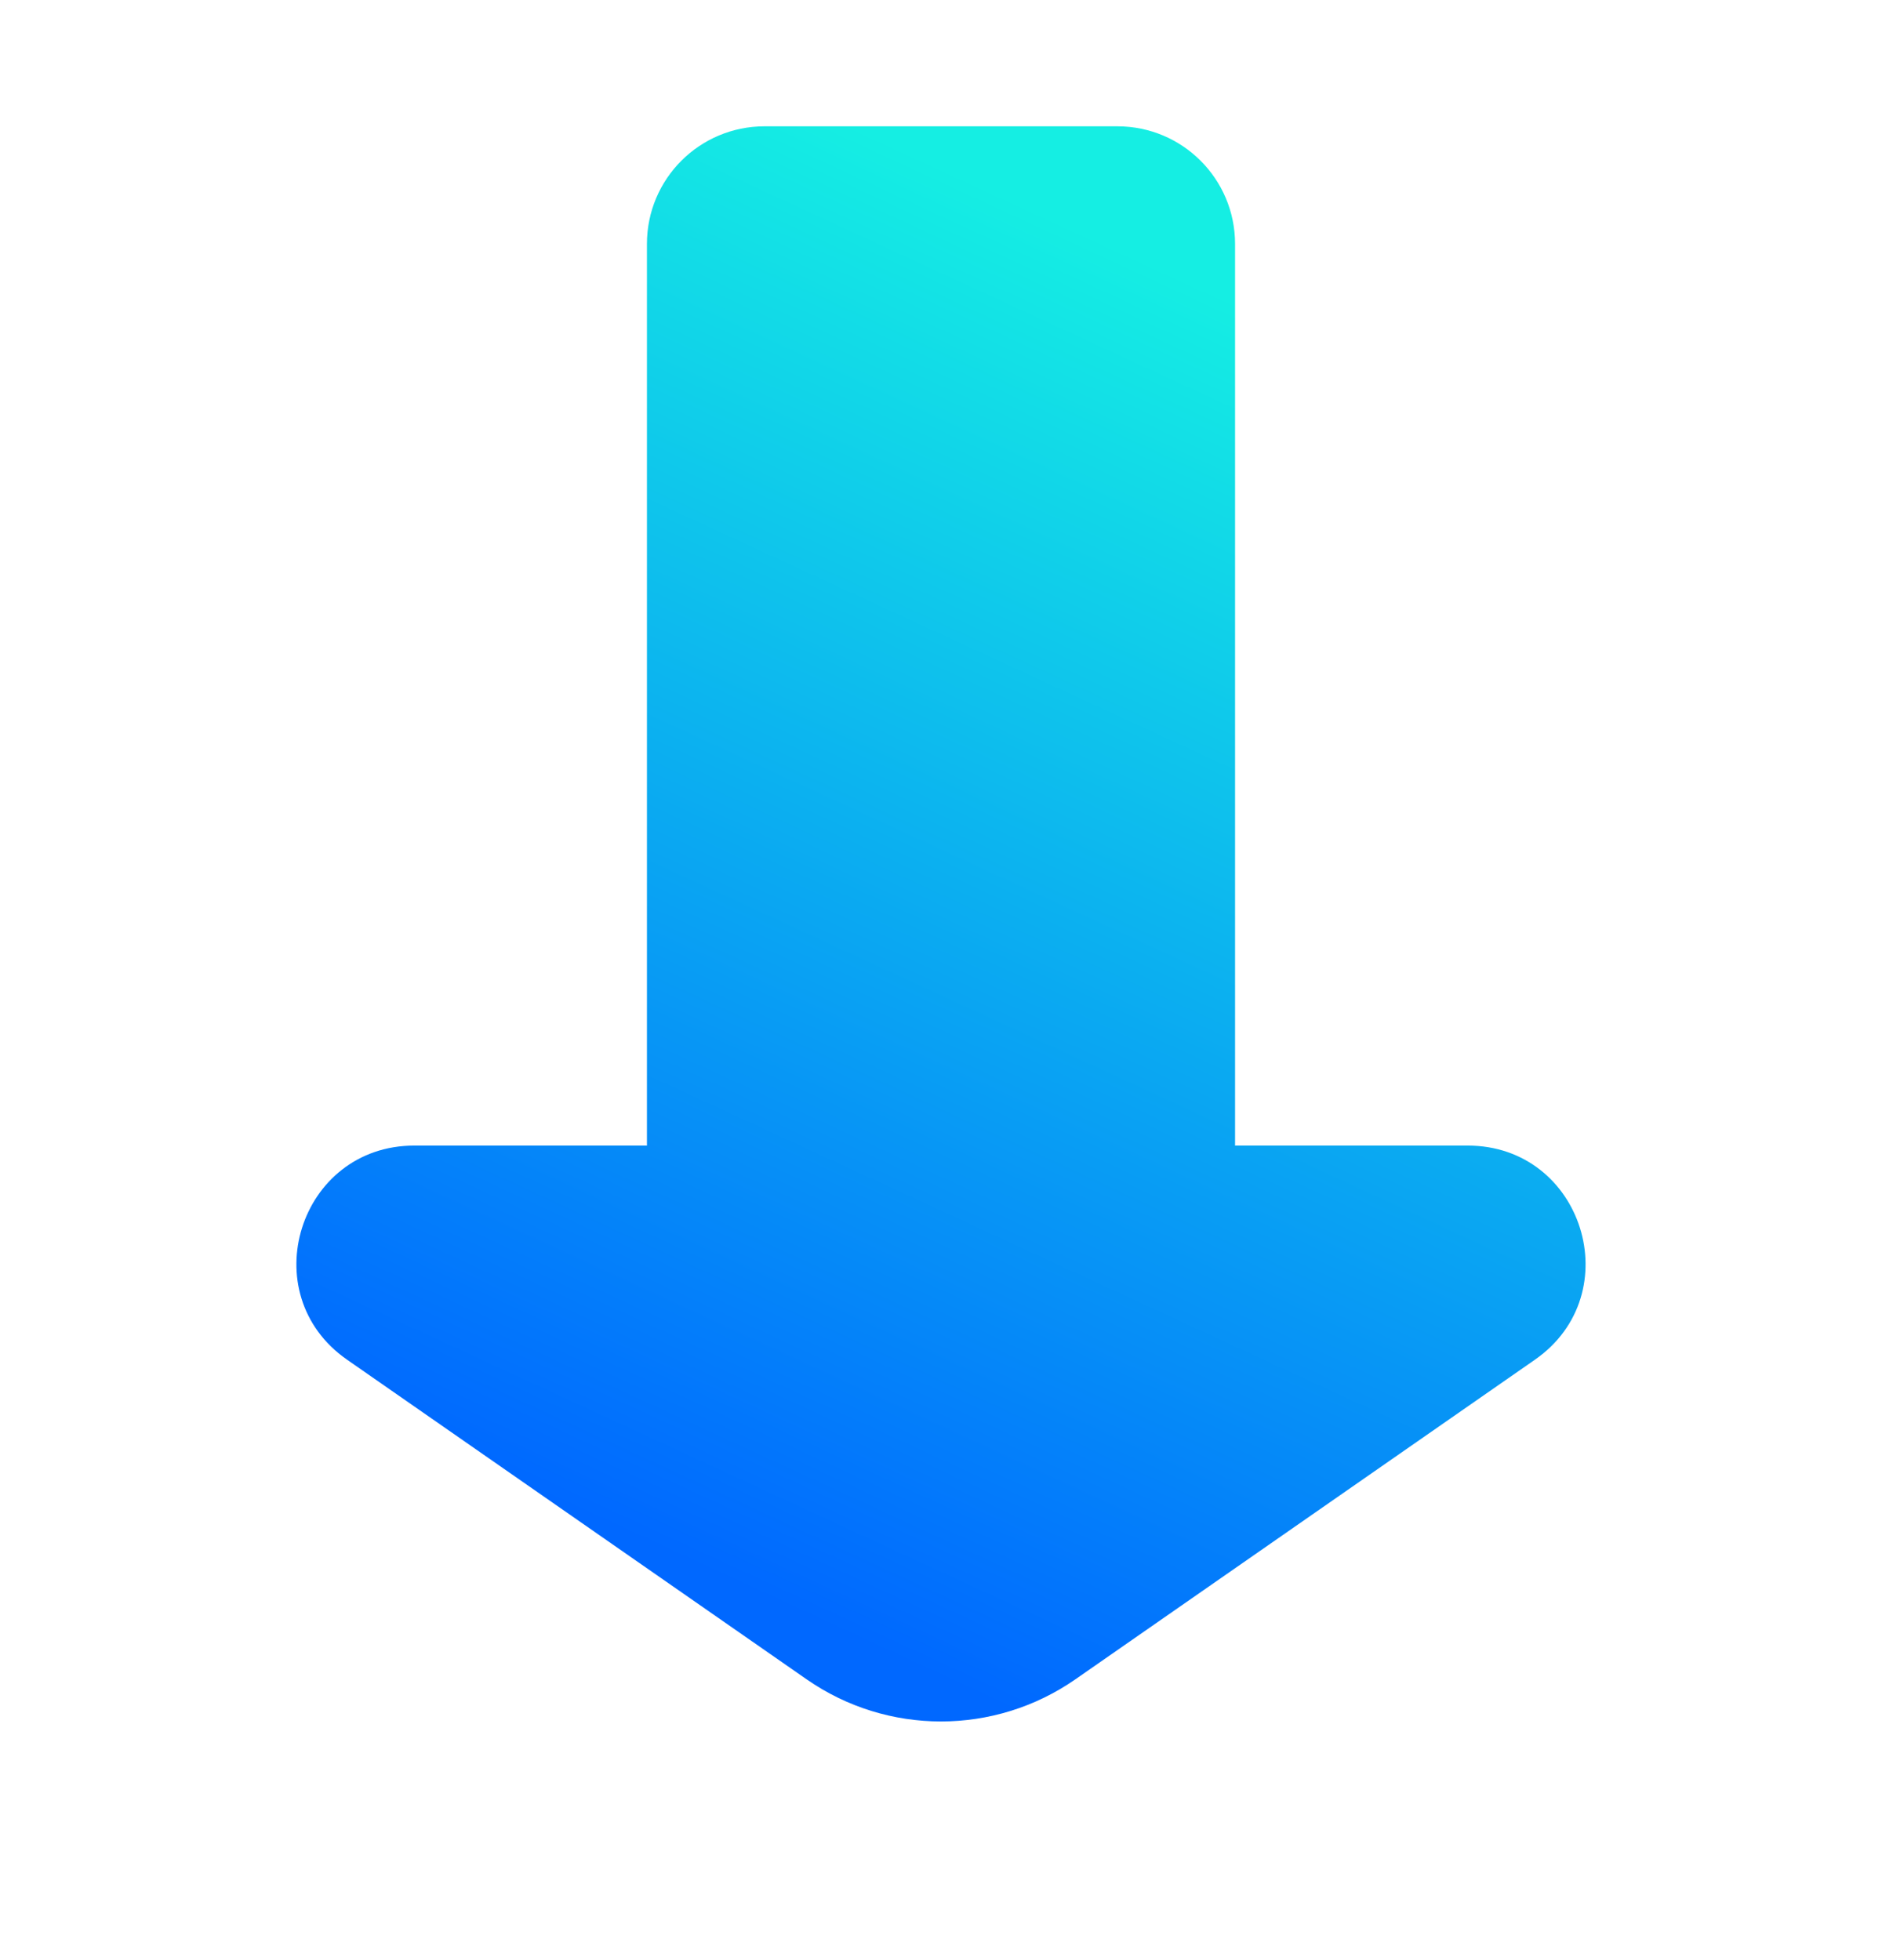 <svg width="24" height="25" viewBox="0 0 24 25" fill="none" xmlns="http://www.w3.org/2000/svg">
<g clip-path="url(#clip0_613_36312)">
<path fill-rule="evenodd" clip-rule="evenodd" d="M9.75 1.611C8.921 1.611 8.25 2.282 8.25 3.111V14.611H5.283C3.814 14.611 3.22 16.503 4.426 17.342L10.287 21.419C11.316 22.135 12.683 22.135 13.713 21.419L19.574 17.342C20.779 16.503 20.186 14.611 18.717 14.611H15.75V3.111C15.75 2.282 15.078 1.611 14.25 1.611H9.75Z" fill="url(#paint0_linear_613_36312)"/>
</g>
<defs>
<linearGradient id="paint0_linear_613_36312" x1="13.5" y1="22.111" x2="20.849" y2="6.197" gradientUnits="userSpaceOnUse">
<stop stop-color="#0068FF"/>
<stop offset="1" stop-color="#15EEE3"/>
</linearGradient>
<clipPath id="clip0_613_36312">
<rect width="24" height="24" fill="white" transform="translate(0 0.111)"/>
</clipPath>
</defs>
</svg>
